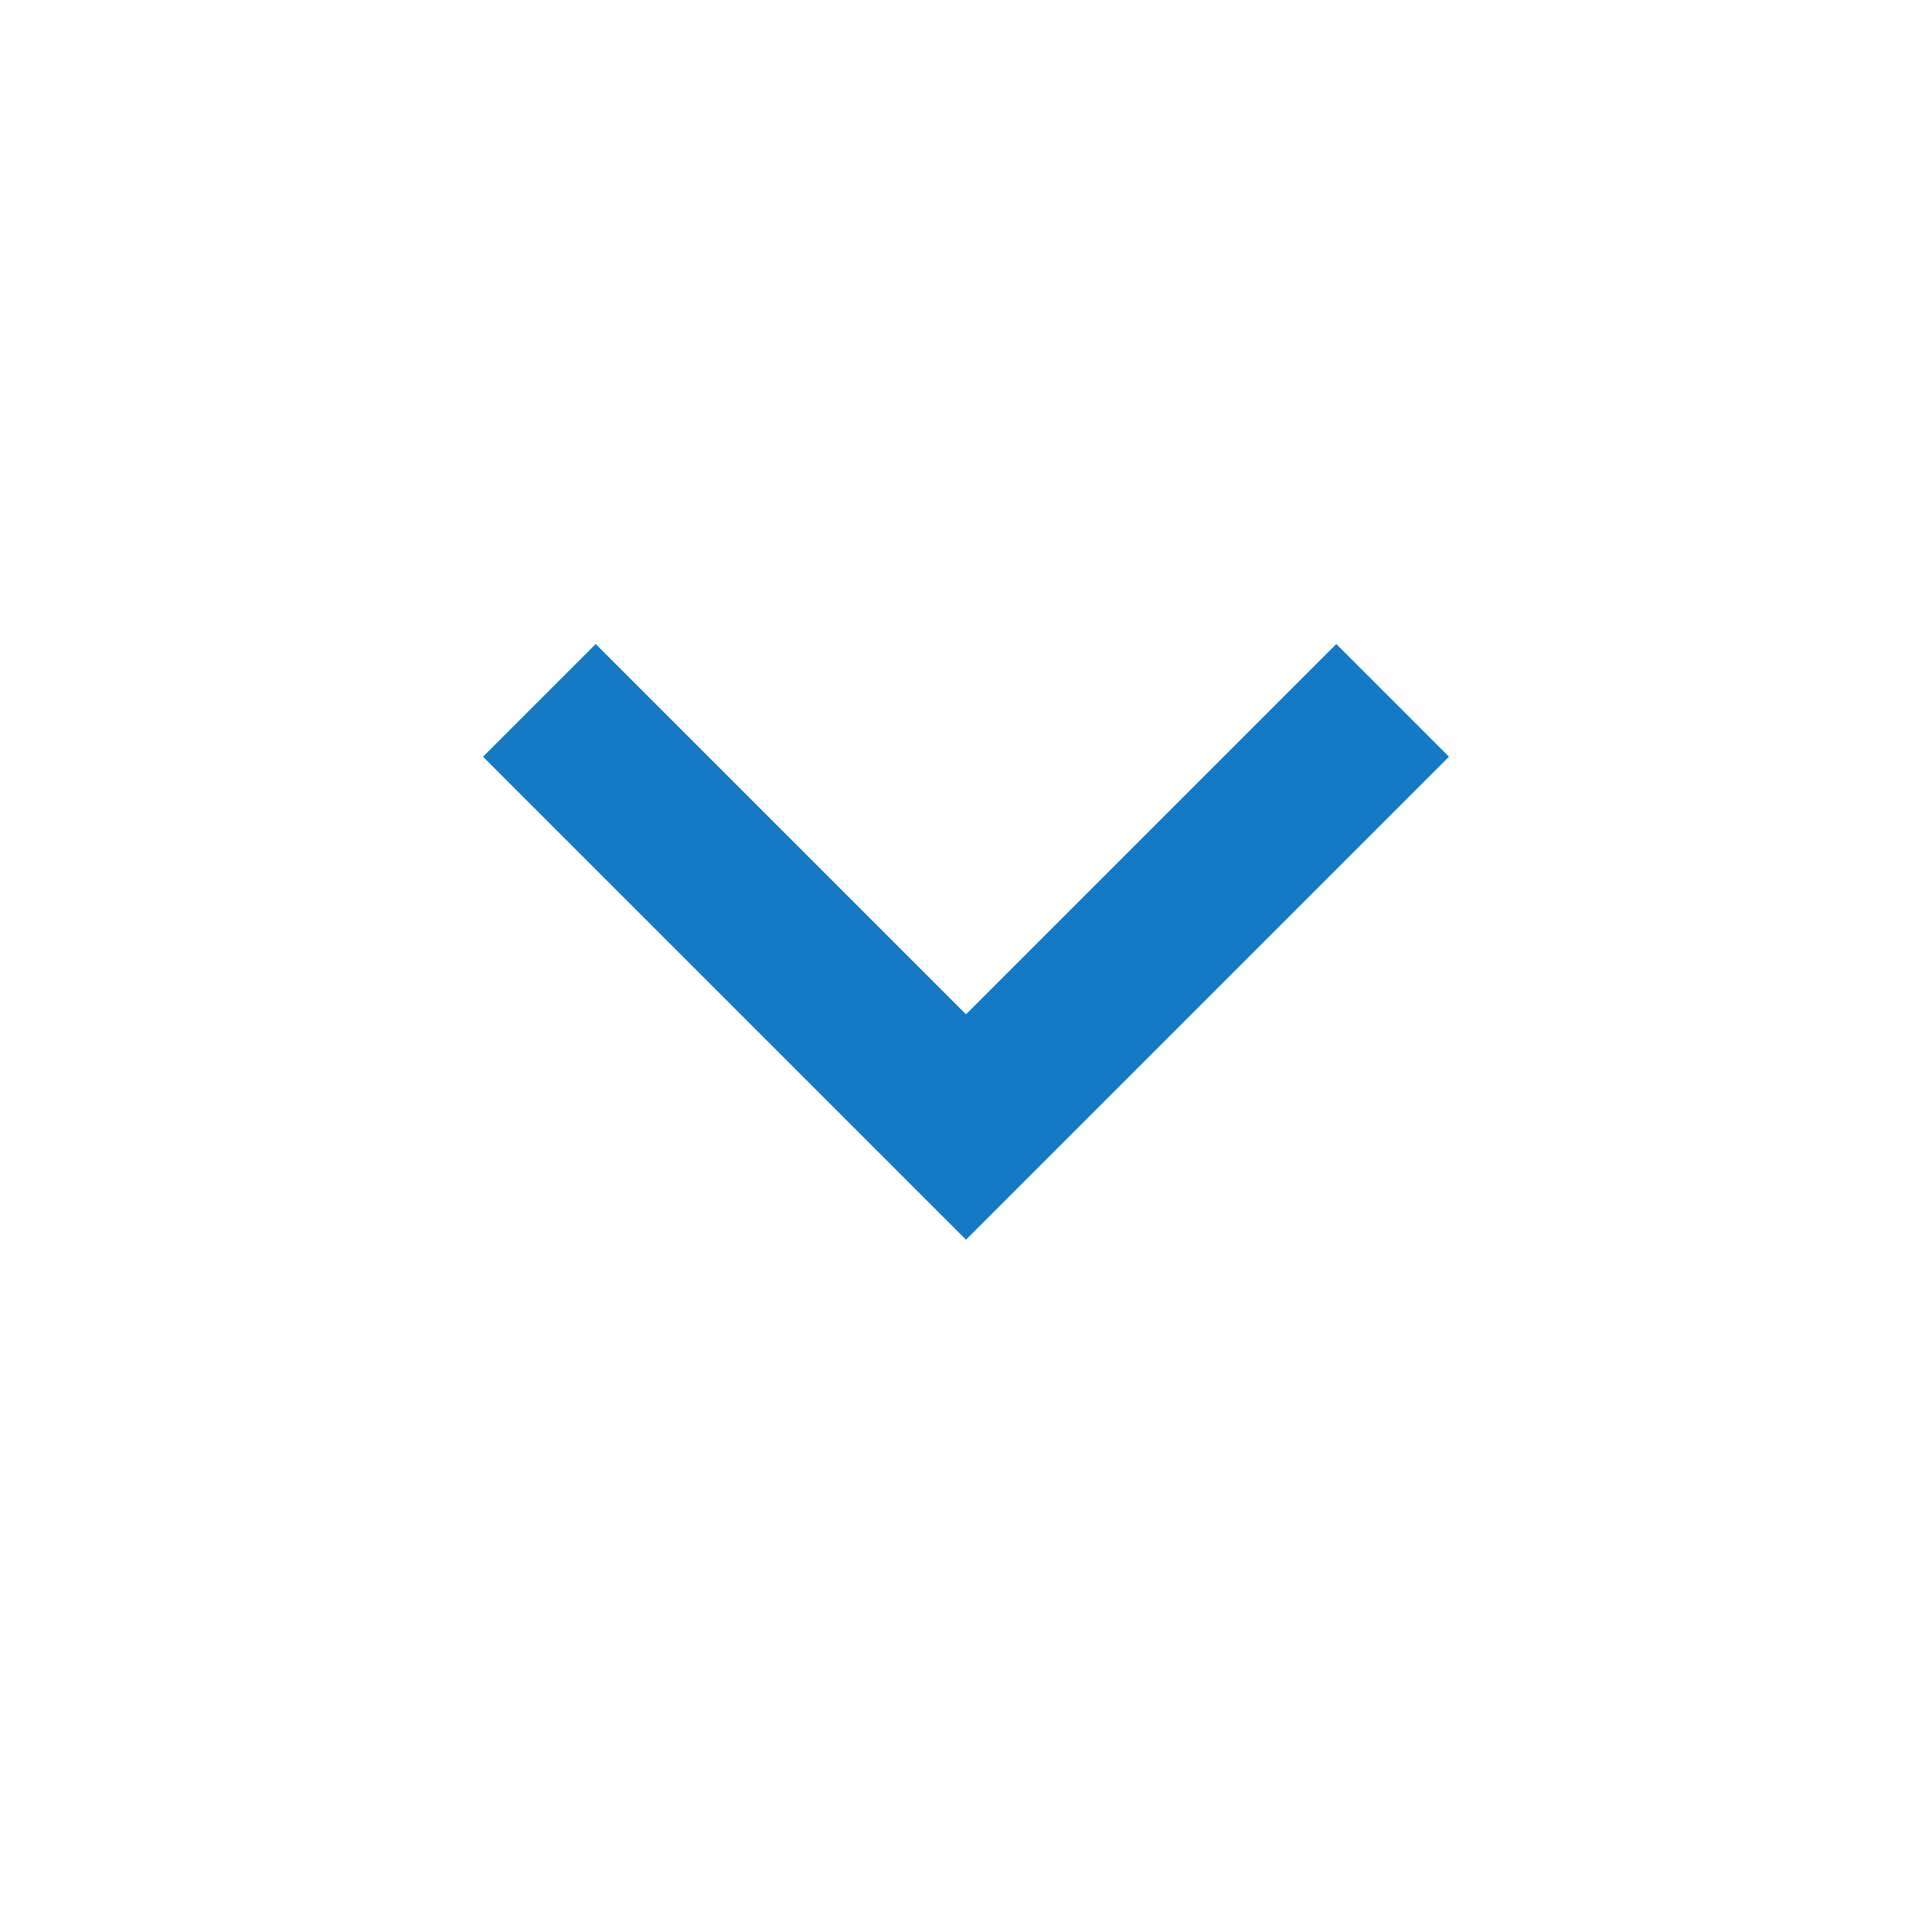 <?xml version="1.0" encoding="UTF-8"?>
<svg xmlns="http://www.w3.org/2000/svg" height="24px" viewBox="0 -960 960 960" width="24px" fill="#147AC6">
  <path d="M480-344 240-584l56-56 184 184 184-184 56 56-240 240Z"></path>
</svg>

